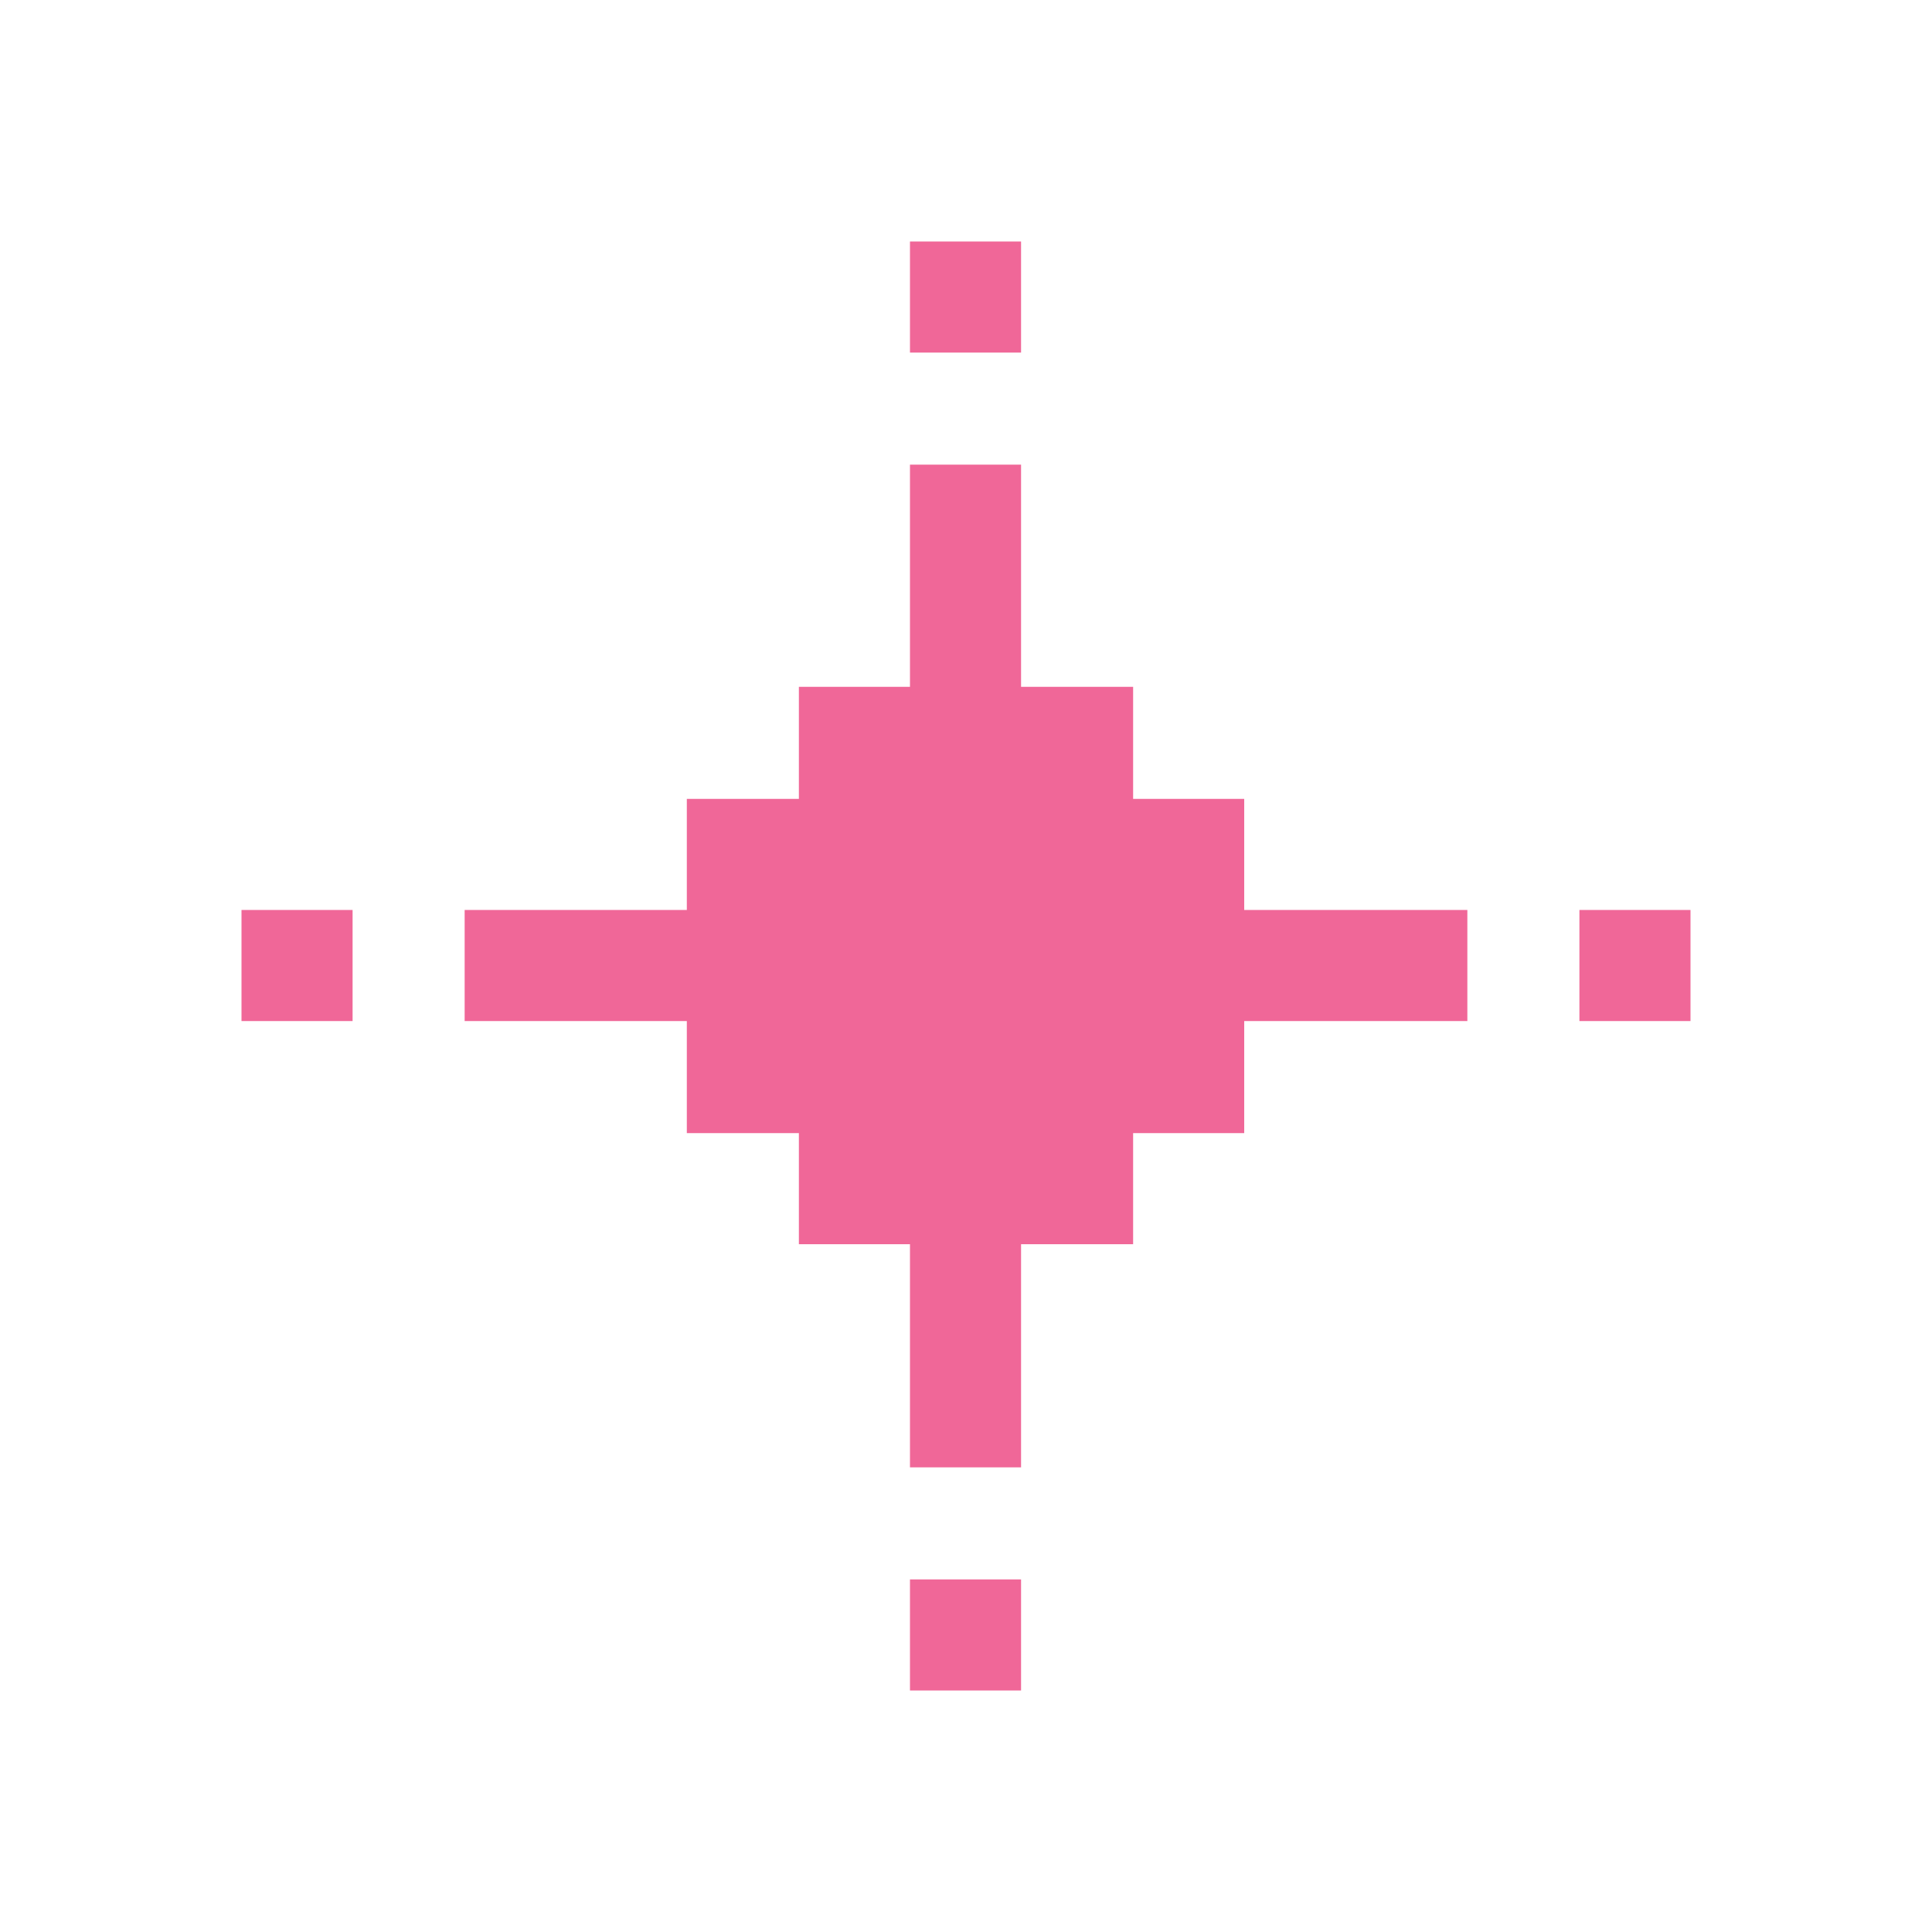 <?xml version="1.0" encoding="UTF-8"?>
<svg id="Layer_1" xmlns="http://www.w3.org/2000/svg" version="1.1" viewBox="0 0 40 40">
  <!-- Generator: Adobe Illustrator 29.6.1, SVG Export Plug-In . SVG Version: 2.1.1 Build 9)  -->
  <defs>
    <style>
      .st0 {
        fill: #f06798;
      }
    </style>
  </defs>
  <polygon class="st0" points="25.76 16.54 23.46 16.54 23.46 14.22 21.14 14.22 21.14 9.62 18.84 9.62 18.84 14.22 16.54 14.22 16.54 16.54 14.22 16.54 14.22 18.84 9.62 18.84 9.62 21.14 14.22 21.14 14.22 23.46 16.54 23.46 16.54 25.76 18.84 25.76 18.84 30.38 21.14 30.38 21.14 25.76 23.46 25.76 23.46 23.46 25.76 23.46 25.76 21.14 30.38 21.14 30.38 18.84 25.76 18.84 25.76 16.54"/>
  <rect class="st0" x="18.84" y="5" width="2.3" height="2.3"/>
  <rect class="st0" x="32.7" y="18.84" width="2.3" height="2.3"/>
  <rect class="st0" x="18.84" y="32.7" width="2.3" height="2.3"/>
  <rect class="st0" x="5" y="18.84" width="2.3" height="2.3"/>
</svg>